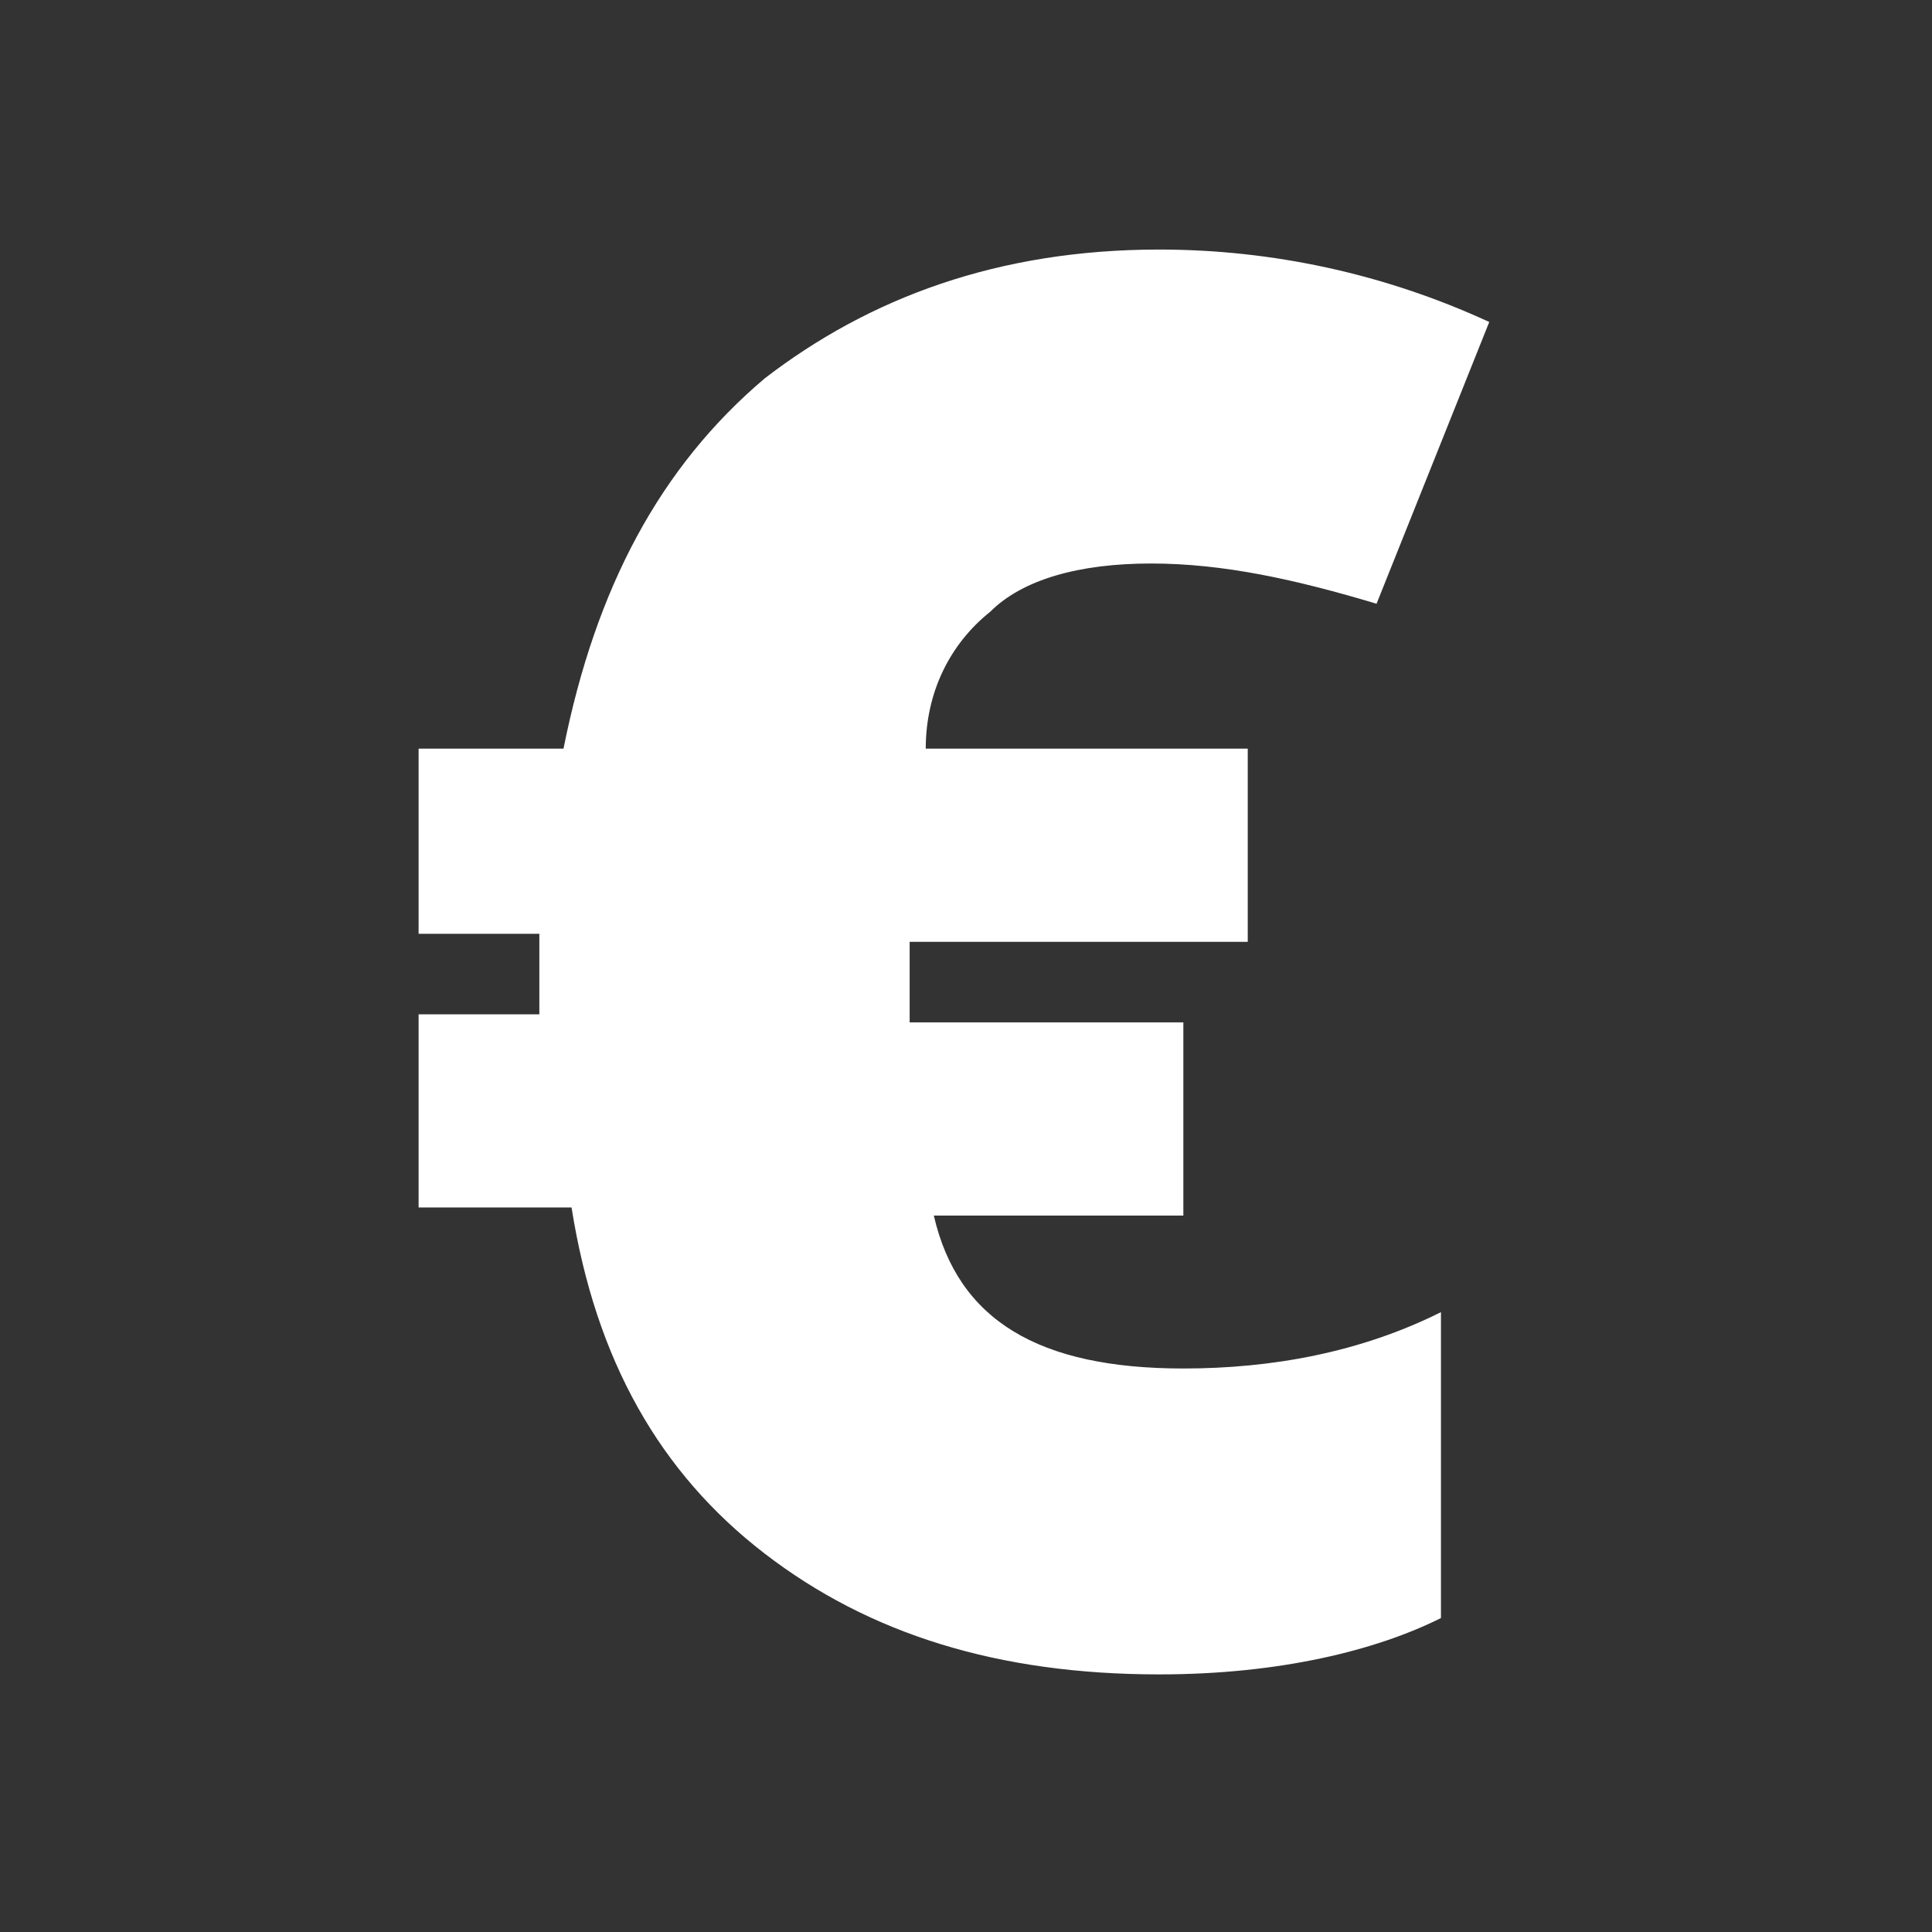 <?xml version="1.0" encoding="utf-8"?>
<!-- Generator: Adobe Illustrator 21.1.0, SVG Export Plug-In . SVG Version: 6.00 Build 0)  -->
<svg version="1.1" id="Ebene_1" xmlns="http://www.w3.org/2000/svg" xmlns:xlink="http://www.w3.org/1999/xlink" x="0px" y="0px"
	 viewBox="0 0 24 24" style="enable-background:new 0 0 24 24;" xml:space="preserve">
<rect x="0" y="0" width="24" height="24" fill="#333333" stroke="none"/>
<style type="text/css">
	.st0{fill:#FFFFFF;}
</style>
<g>
	<path class="st0" d="M14.3,7c-0.9,0-1.6,0.2-2,0.6c-0.5,0.4-0.8,1-0.8,1.7h4v2.4h-4.2l0,0.3v0.2l0,0.5v0h3.4v2.4h-3.1
		c0.3,1.3,1.3,1.9,3.1,1.9c1.1,0,2.2-0.2,3.2-0.7v3.8c-0.8,0.4-2,0.7-3.5,0.7c-2,0-3.6-0.5-4.9-1.5c-1.3-1-2.1-2.4-2.4-4.3H5.2v-2.4
		h1.5l0-0.2v-0.3l0-0.5H5.2V9.3h1.8c0.4-2,1.2-3.5,2.5-4.6c1.3-1,2.9-1.6,4.9-1.6c1.4,0,2.8,0.3,4.1,0.9l-1.4,3.5
		C16.1,7.2,15.2,7,14.3,7z"/>
</g>
</svg>
